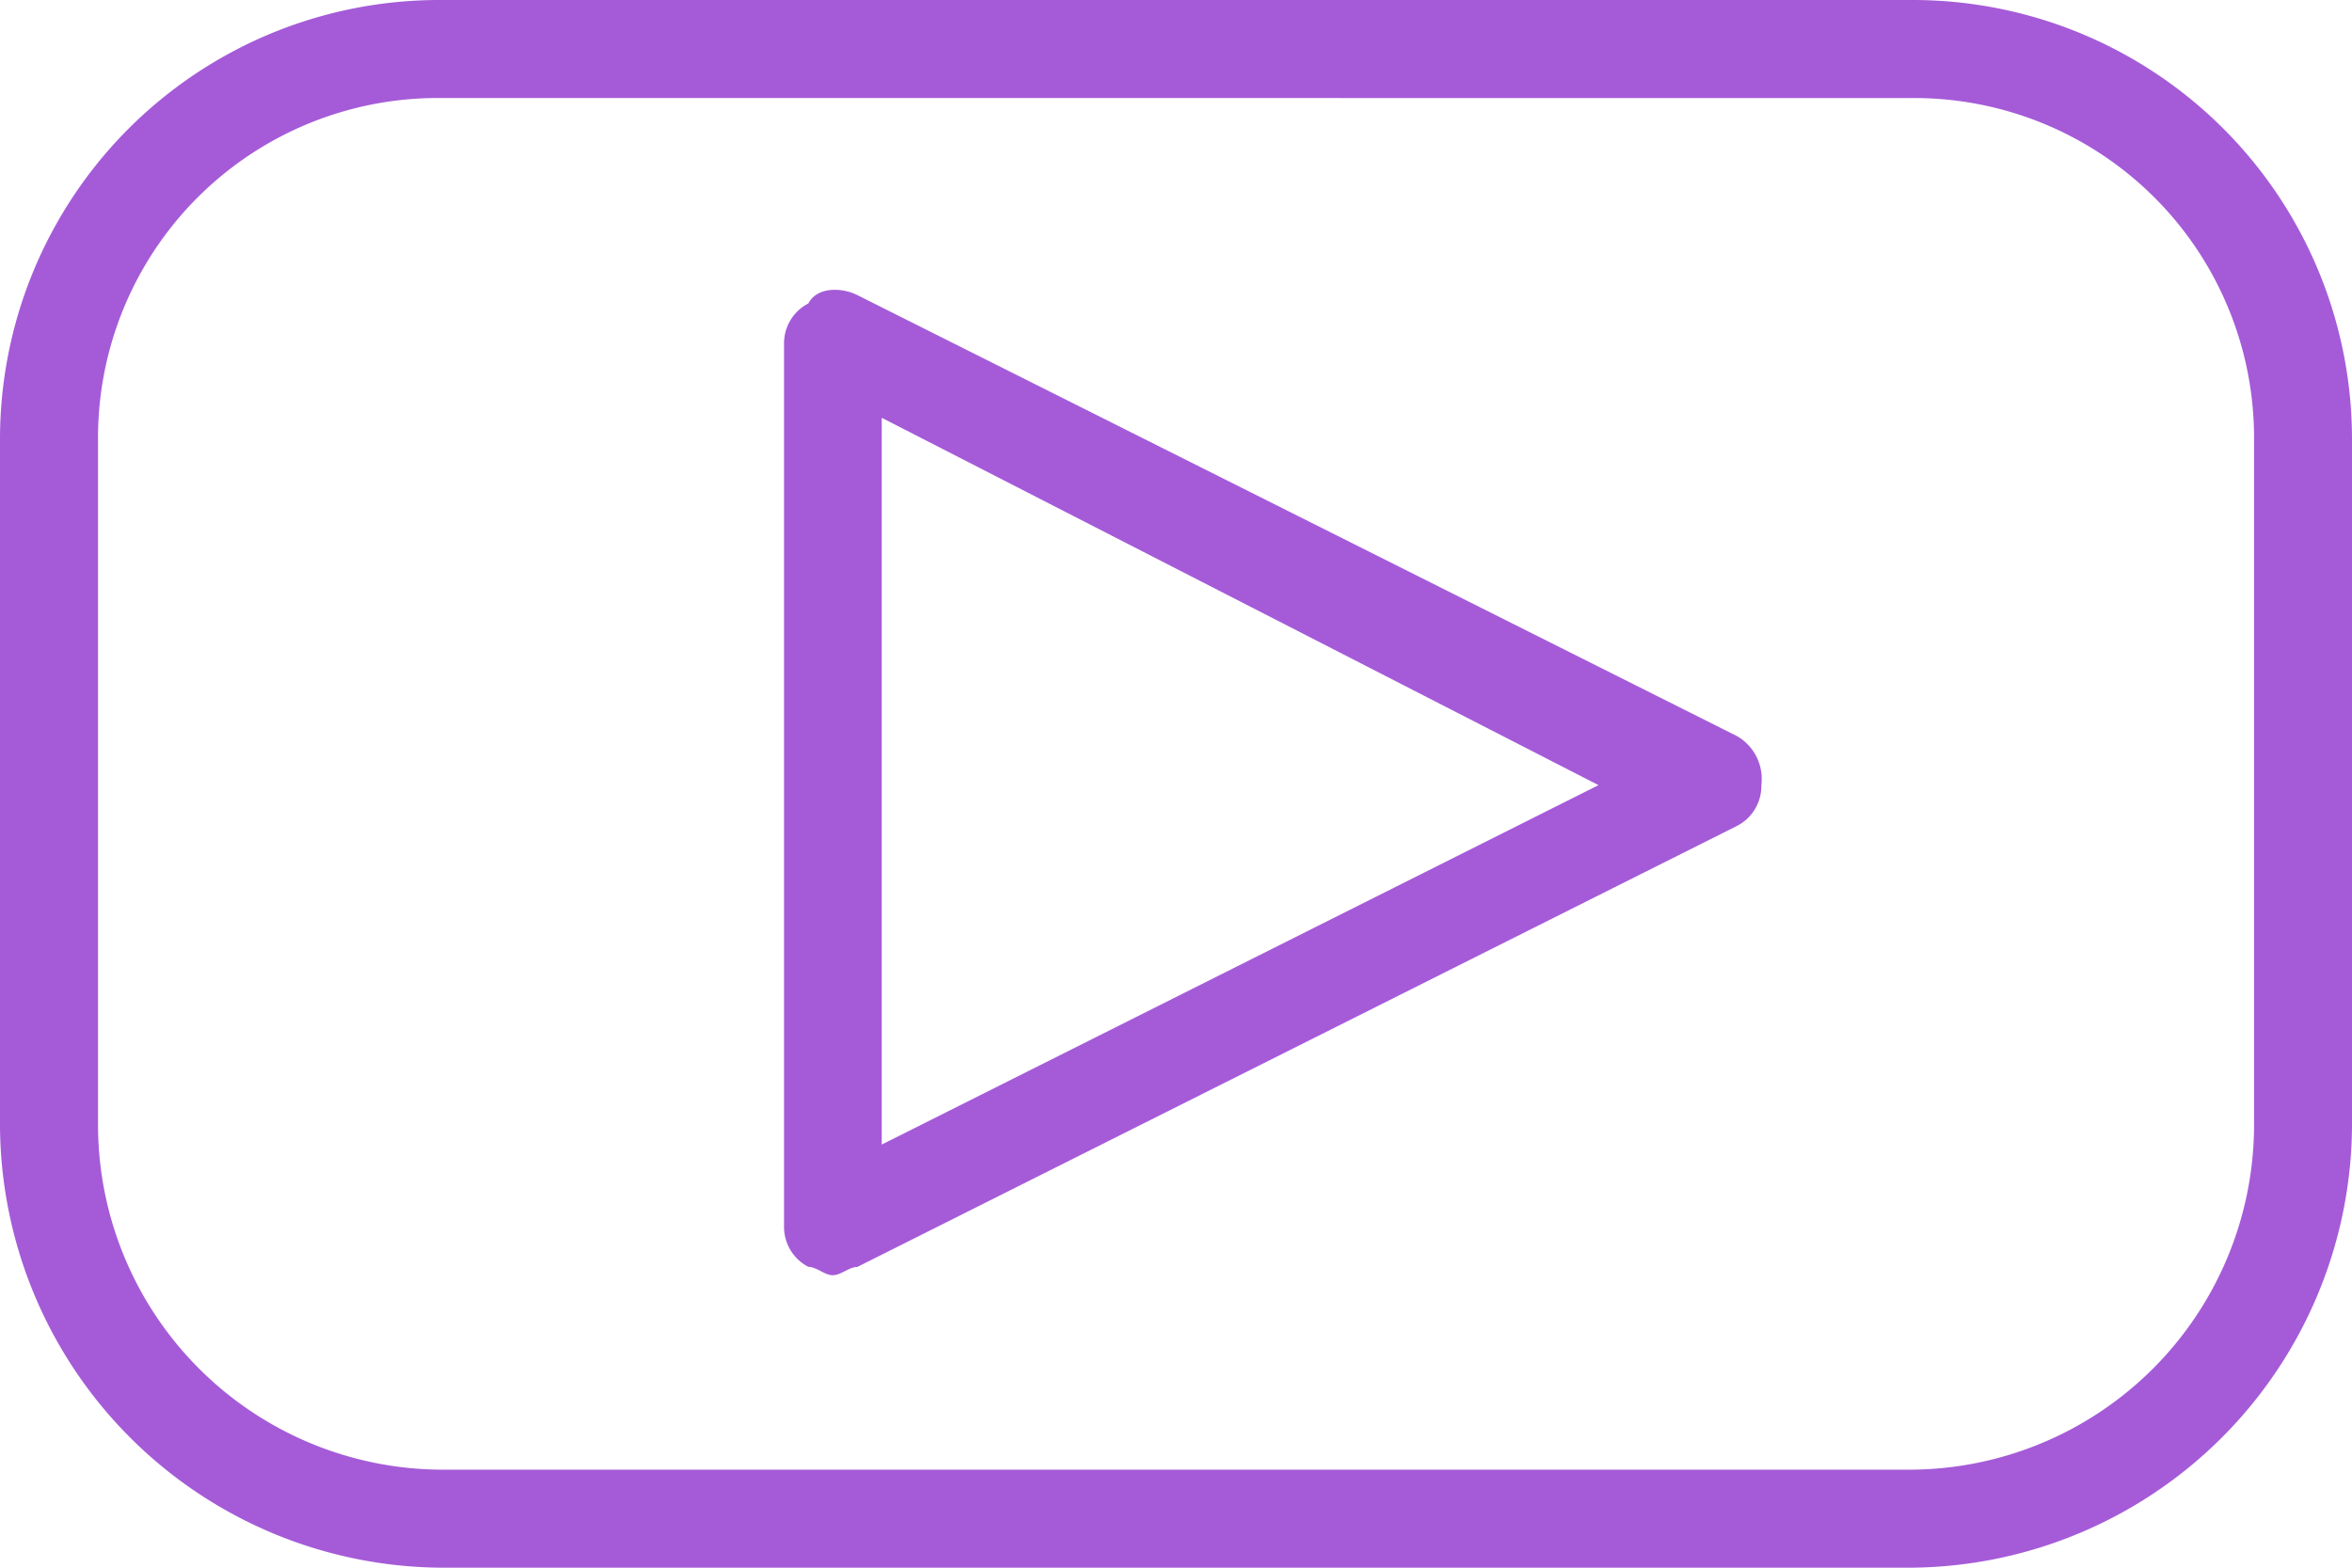 <svg xmlns="http://www.w3.org/2000/svg" width="56.331" height="37.554" viewBox="0 0 56.331 37.554">
  <path id="Tracciato_1753" data-name="Tracciato 1753" d="M384.633,72.5v17.41L401.8,81.3Zm-1.17,20.54c-.2,0-.391-.2-.586-.2a1.076,1.076,0,0,1-.584-.978V70.738a1.076,1.076,0,0,1,.584-.978c.2-.392.781-.392,1.17-.2l21.065,10.563A1.183,1.183,0,0,1,405.7,81.3a1.075,1.075,0,0,1-.586.978L384.047,92.842C383.852,92.842,383.658,93.039,383.463,93.039Zm-9.386-28.2a8.139,8.139,0,0,0-8.214,8.214v16.43a8.264,8.264,0,0,0,8.214,8.214h35.207a8.265,8.265,0,0,0,8.216-8.214V73.055a8.14,8.14,0,0,0-8.216-8.214Zm35.207,35.206H374.076a10.643,10.643,0,0,1-10.561-10.561V73.055a10.519,10.519,0,0,1,10.561-10.563h35.207a10.52,10.52,0,0,1,10.563,10.563v16.43A10.644,10.644,0,0,1,409.284,100.046Z" transform="translate(-363.515 -62.492)" fill="#A55BD8" fill-rule="evenodd"/>
</svg>
